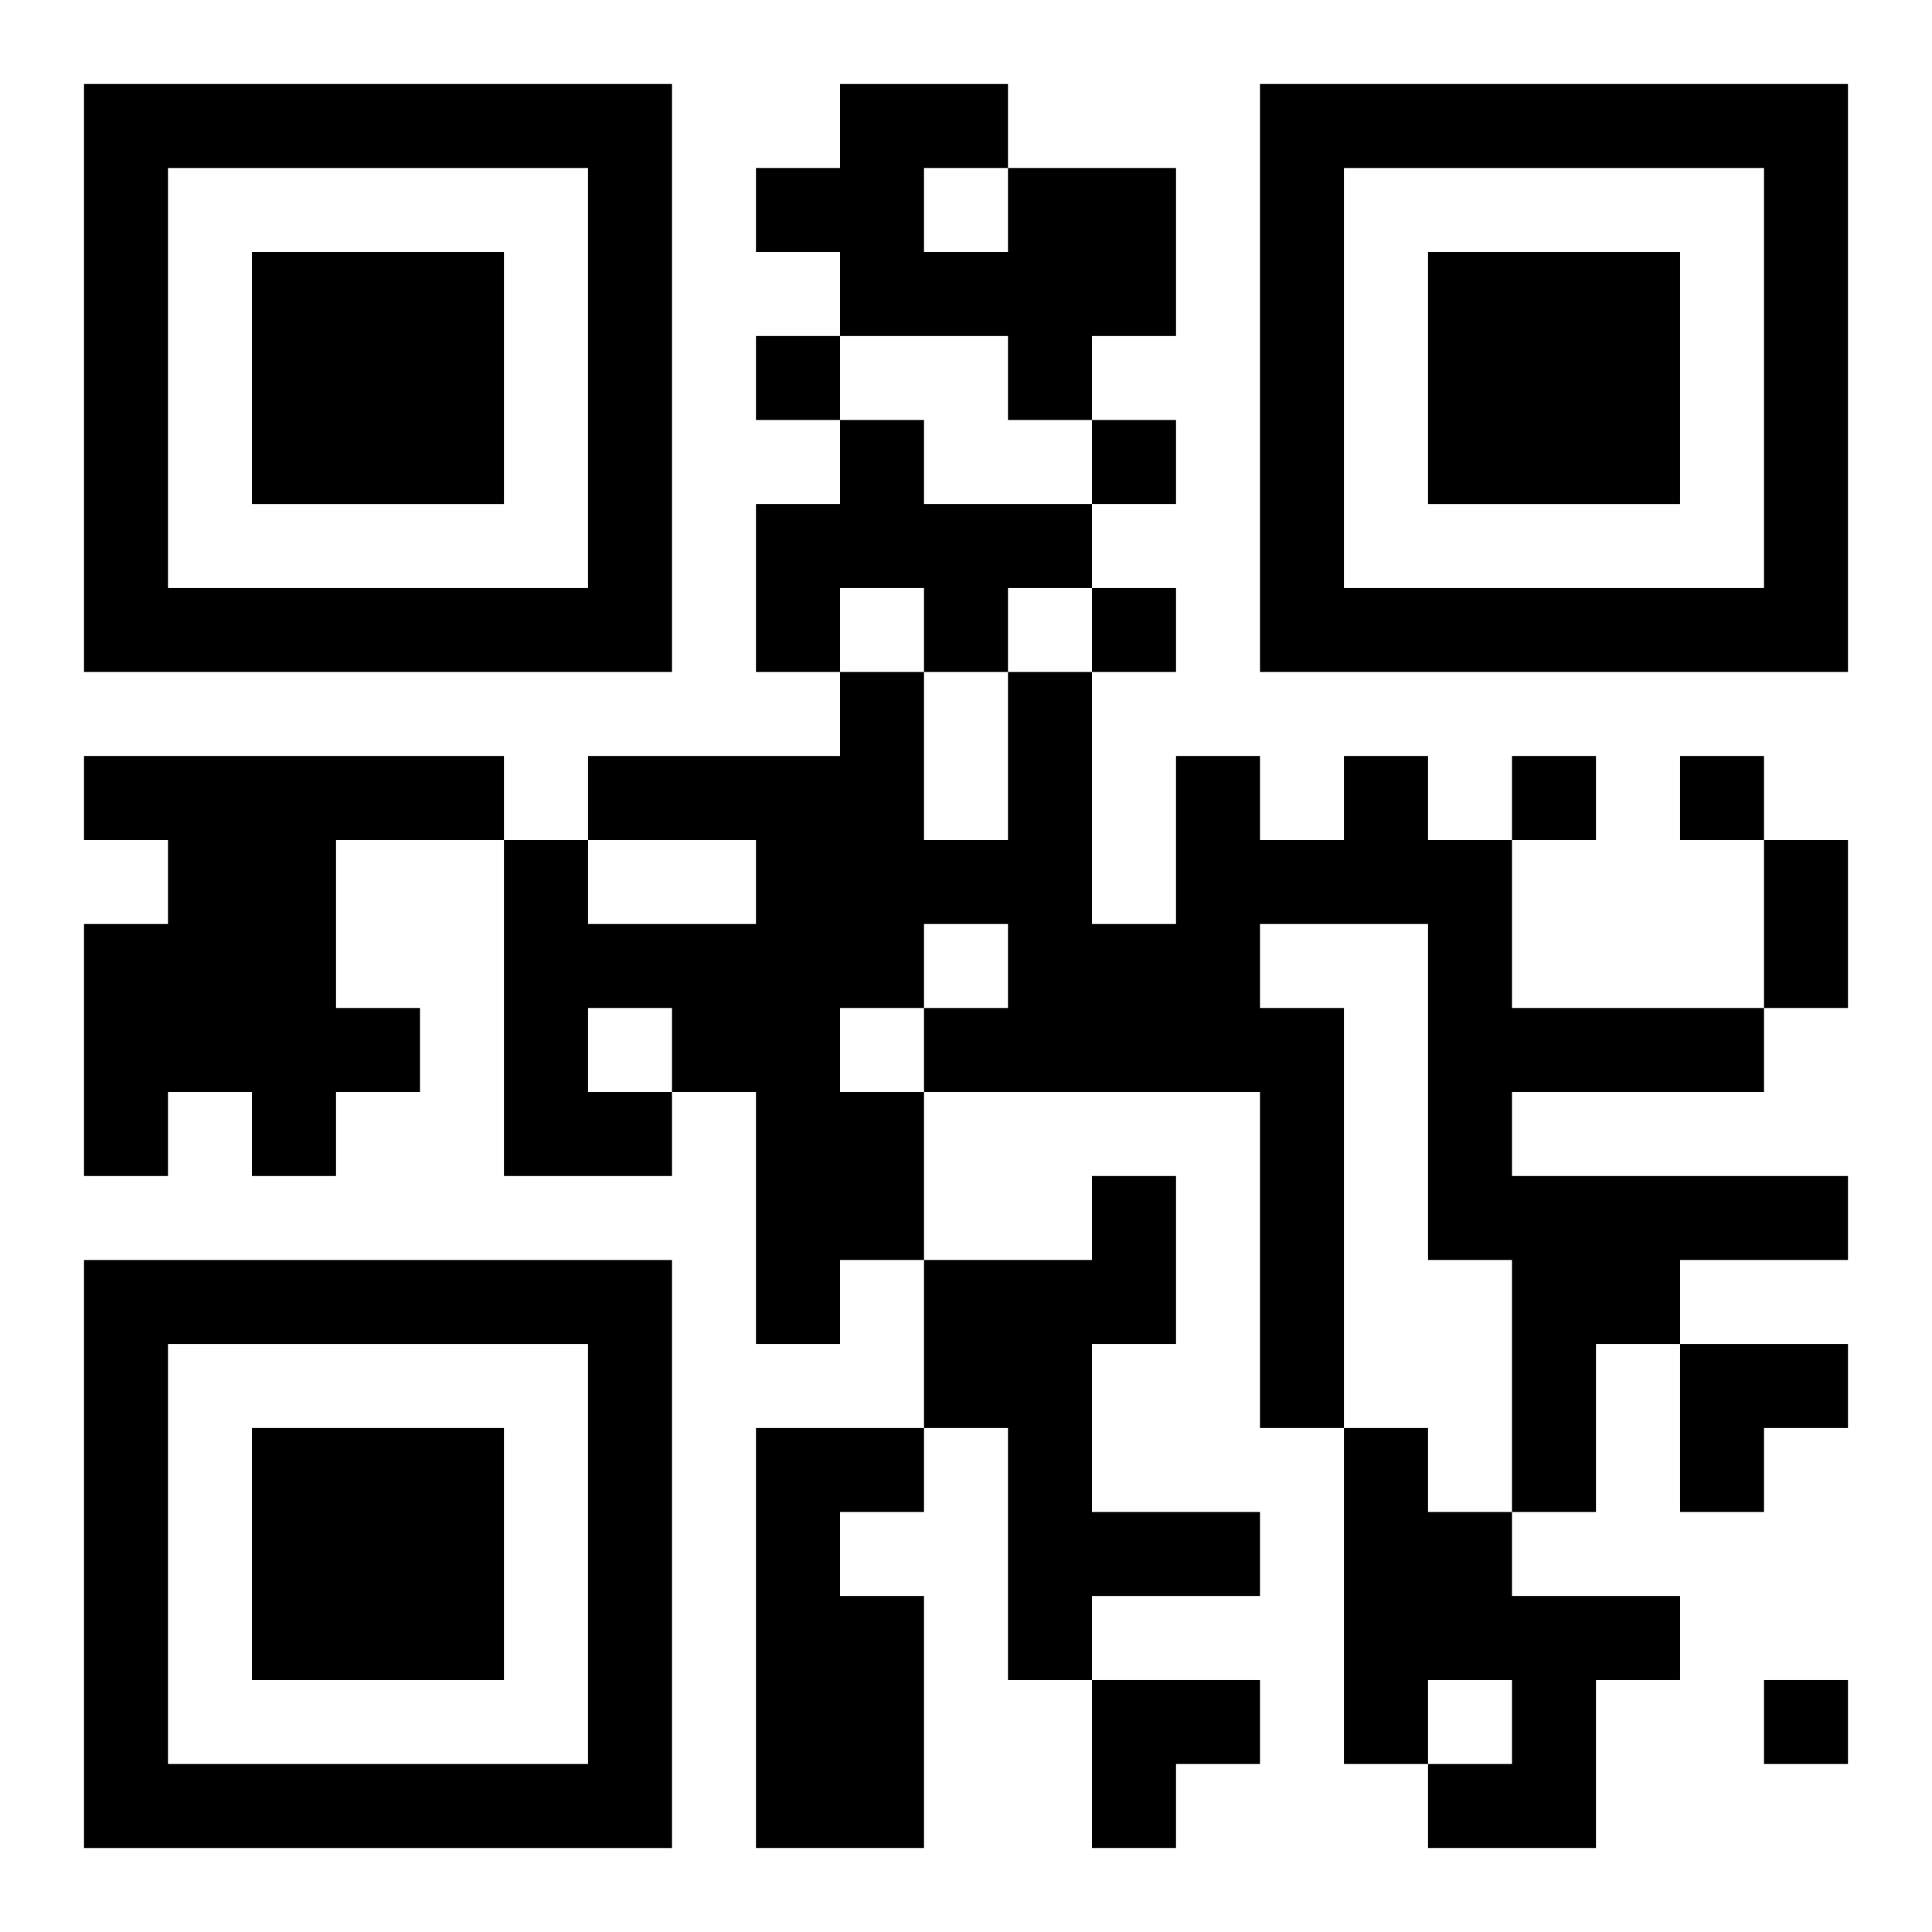 <?xml version="1.0" encoding="UTF-8"?>
<svg width="250" height="250" baseProfile="full" version="1.1" viewBox="-1 -1 23 23" xmlns="http://www.w3.org/2000/svg" xmlns:xlink="http://www.w3.org/1999/xlink"><symbol id="a"><path d="m0 7v7h7v-7h-7zm1 1h5v5h-5v-5zm1 1v3h3v-3h-3z"/></symbol><use y="-7" xlink:href="#a"/><use y="7" xlink:href="#a"/><use x="14" y="-7" xlink:href="#a"/><path d="m11 1h2v2h-1v1h-1v-1h-2v-1h-1v-1h1v-1h2v1m-1 0v1h1v-1h-1m-1 3h1v1h2v1h-1v1h-1v-1h-1v1h-1v-2h1v-1m-9 4h5v1h-2v2h1v1h-1v1h-1v-1h-1v1h-1v-3h1v-1h-1v-1m15 0h1v1h1v2h3v1h-3v1h4v1h-2v1h-1v2h-1v-3h-1v-4h-2v1h1v5h-1v-4h-4v2h-1v1h-1v-3h-1v1h-2v-4h1v1h2v-1h-2v-1h3v-1h1v2h1v-2h1v3h1v-2h1v1h1v-1m-5 2v1h1v-1h-1m-4 1v1h1v-1h-1m3 0v1h1v-1h-1m3 2h1v2h-1v2h2v1h-2v1h-1v-3h-1v-2h2v-1m-4 3h2v1h-1v1h1v3h-2v-5m7 0h1v1h1v1h2v1h-1v2h-2v-1h1v-1h-1v1h-1v-4m-7-13v1h1v-1h-1m4 1v1h1v-1h-1m0 2v1h1v-1h-1m5 2v1h1v-1h-1m2 0v1h1v-1h-1m1 11v1h1v-1h-1m0-10h1v2h-1v-2m-1 6h2v1h-1v1h-1zm-7 4h2v1h-1v1h-1z"/></svg>
